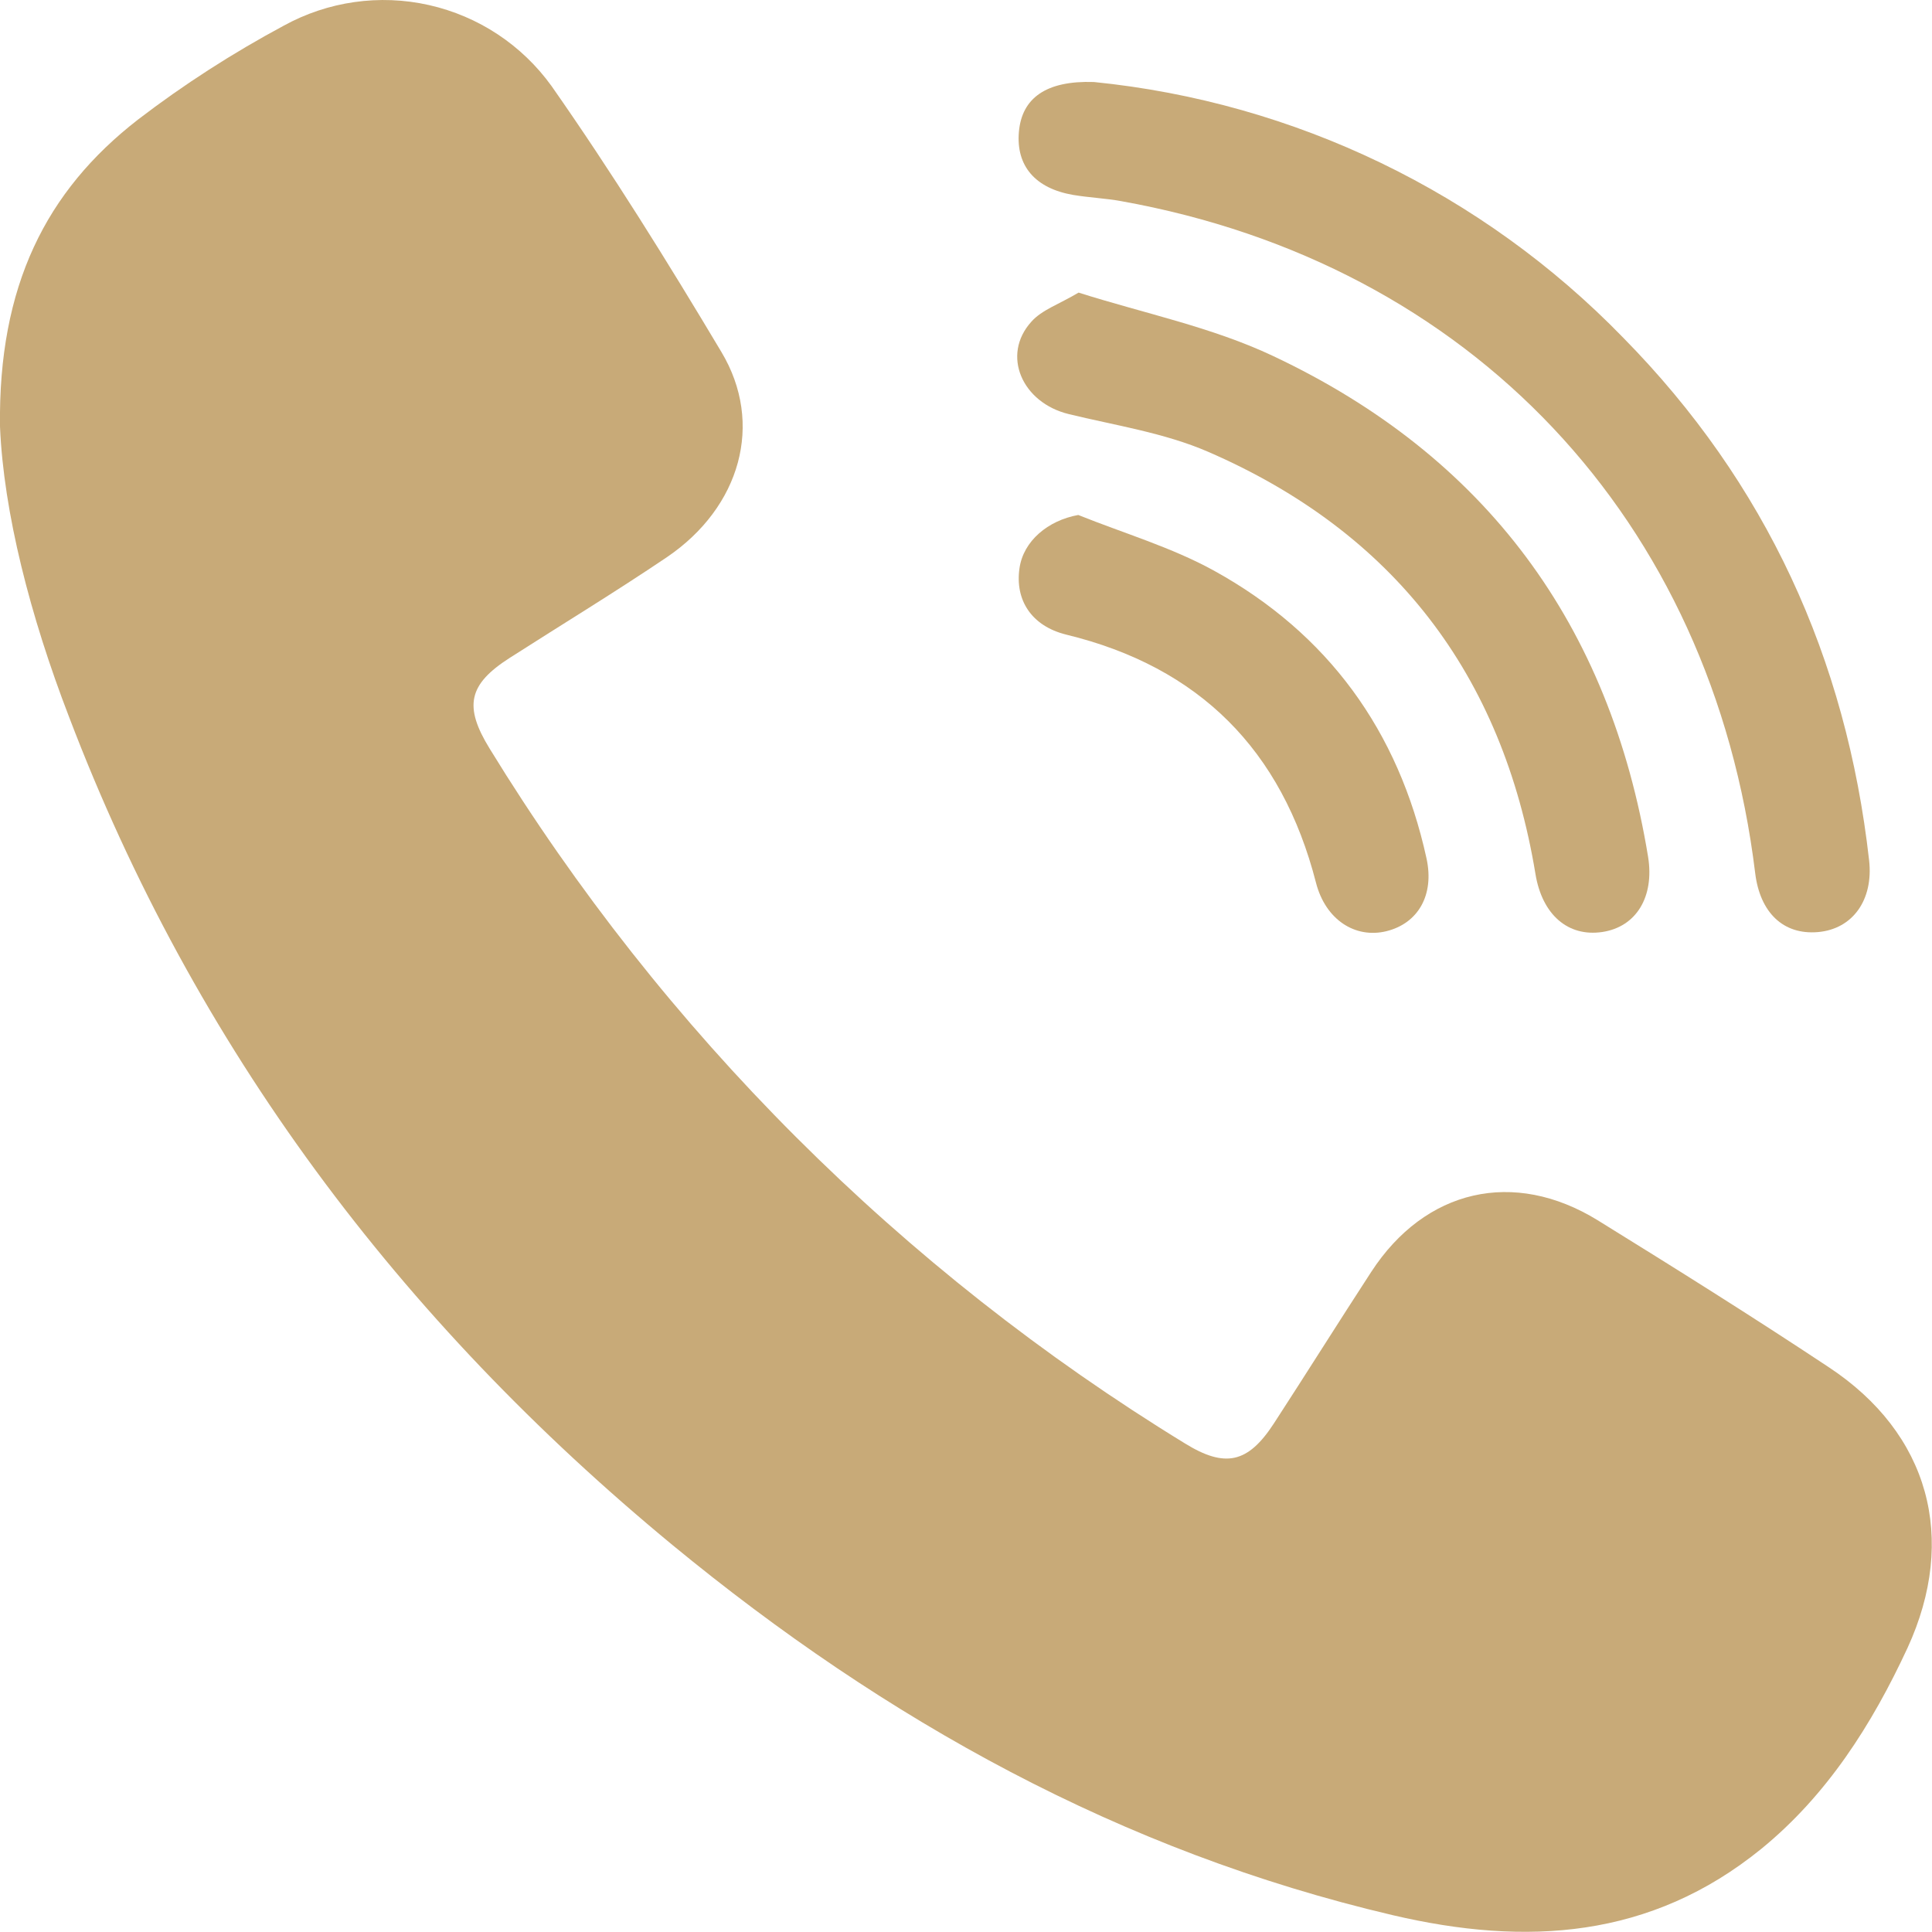 <?xml version="1.0" encoding="UTF-8"?>
<svg xmlns="http://www.w3.org/2000/svg" width="29" height="29" viewBox="0 0 29 29" fill="none">
  <g clip-path="url(#clip0_1_2287)">
    <path d="M8.19521e-05 6.404C-0.028 4.293 0.69 2.867 2.07 1.796C2.759 1.268 3.491 0.798 4.256 0.387C4.921 0.02 5.698 -0.091 6.439 0.076C7.181 0.243 7.835 0.675 8.279 1.292C9.184 2.584 10.019 3.927 10.827 5.281C11.474 6.358 11.113 7.615 10.011 8.363C9.235 8.887 8.438 9.371 7.651 9.875C7.03 10.273 6.958 10.601 7.351 11.239C9.957 15.489 13.533 19.062 17.786 21.666C18.39 22.039 18.733 21.963 19.121 21.367C19.613 20.61 20.091 19.847 20.583 19.091C21.391 17.85 22.721 17.541 23.981 18.316C25.145 19.036 26.309 19.765 27.447 20.52C28.959 21.516 29.387 23.093 28.633 24.735C28.099 25.886 27.426 26.946 26.434 27.755C24.778 29.097 22.913 29.218 20.904 28.747C16.83 27.792 13.293 25.824 10.095 23.192C6.006 19.819 2.922 15.717 1.035 10.757C0.453 9.247 0.054 7.69 8.19521e-05 6.404Z" fill="#C8AA78"></path>
    <path d="M16.42 1.231C19.438 1.534 22.251 2.892 24.363 5.067C26.509 7.246 27.714 9.88 28.056 12.914C28.123 13.509 27.808 13.947 27.286 13.991C26.765 14.035 26.418 13.695 26.346 13.106C25.699 7.8 22.077 3.959 16.828 3.019C16.59 2.976 16.347 2.966 16.109 2.926C15.537 2.828 15.25 2.489 15.294 1.98C15.338 1.471 15.704 1.207 16.42 1.231Z" fill="#C8AA78"></path>
    <path d="M16.19 4.392C17.165 4.702 18.19 4.909 19.108 5.343C22.301 6.847 24.167 9.378 24.738 12.859C24.836 13.464 24.559 13.915 24.048 13.99C23.537 14.065 23.149 13.731 23.048 13.12C22.554 10.122 20.918 7.989 18.133 6.781C17.478 6.497 16.746 6.387 16.044 6.216C15.341 6.046 15.027 5.33 15.481 4.829C15.638 4.651 15.895 4.568 16.19 4.392Z" fill="#C8AA78"></path>
    <path d="M16.185 7.73C16.867 8.004 17.583 8.214 18.221 8.565C19.932 9.509 20.993 10.97 21.412 12.883C21.534 13.438 21.283 13.86 20.813 13.977C20.344 14.093 19.896 13.807 19.753 13.248C19.242 11.261 18.006 10.011 16.001 9.525C15.484 9.396 15.233 9.008 15.303 8.529C15.361 8.121 15.73 7.812 16.185 7.73Z" fill="#C8AA78"></path>
  </g>
  <defs>
    <clipPath id="clip0_1_2287">
      <rect width="29" height="29" fill="white"></rect>
    </clipPath>
  </defs>
</svg>
